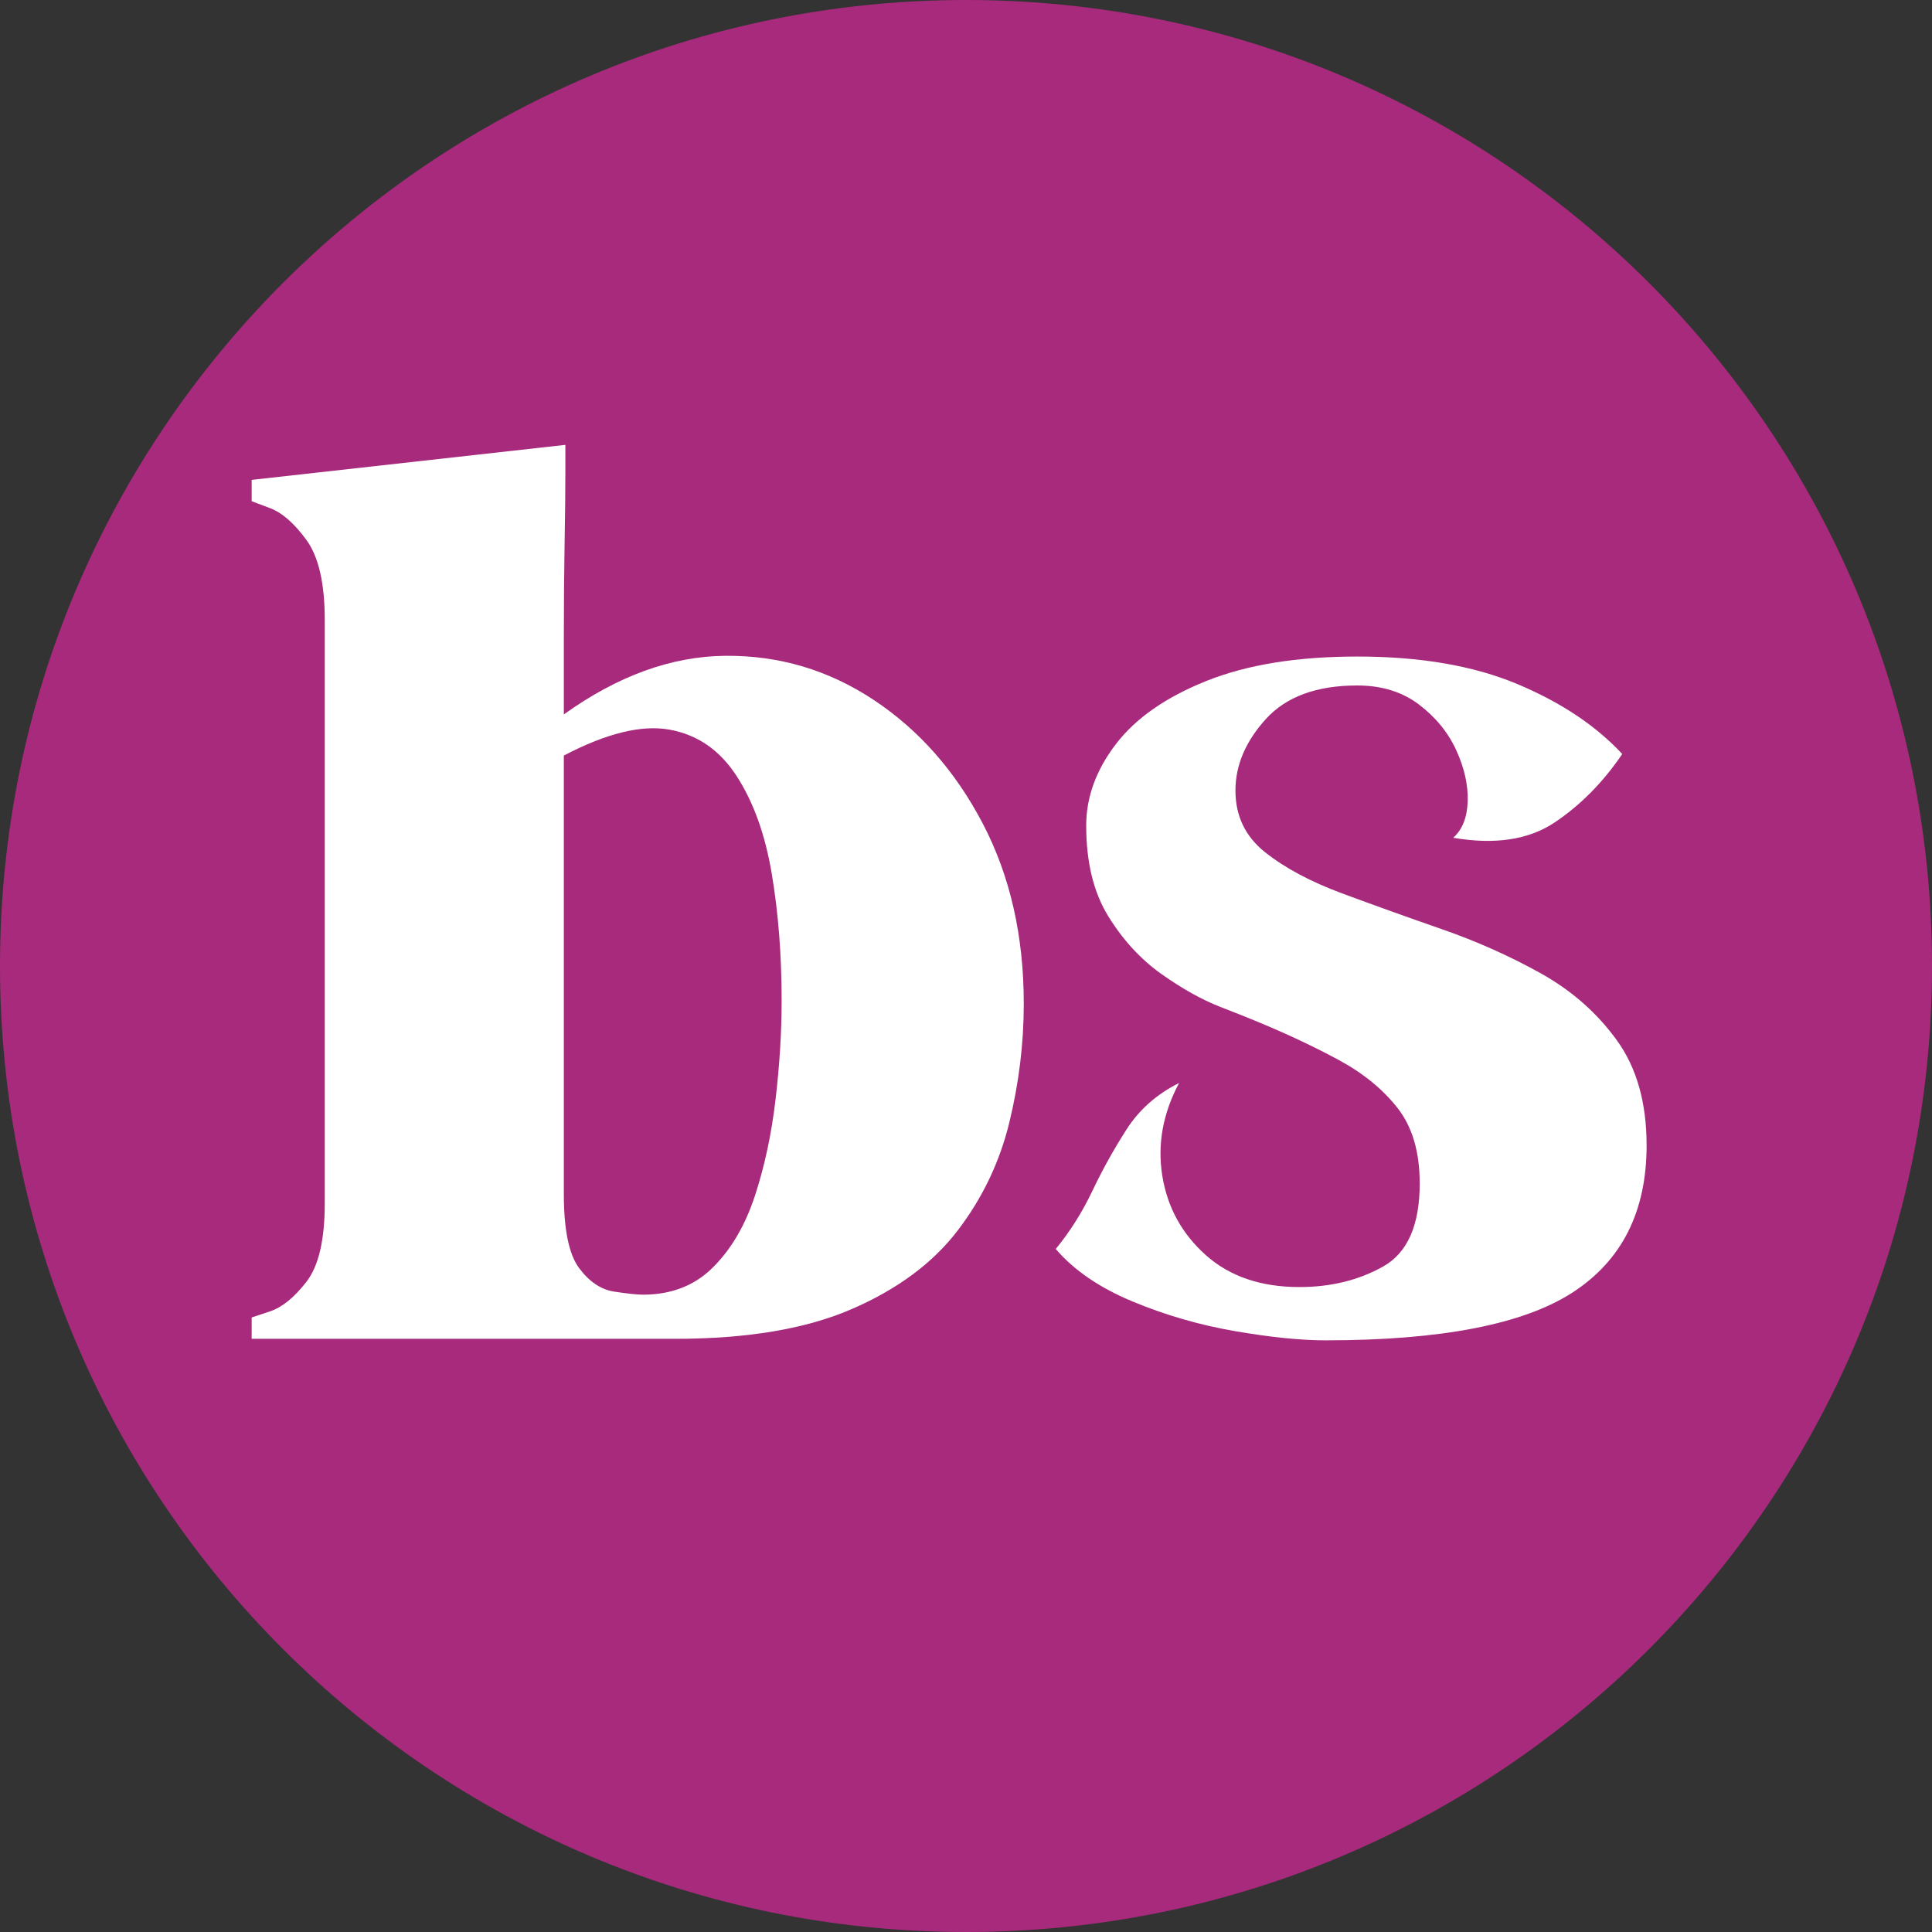 <svg xmlns="http://www.w3.org/2000/svg" xmlns:xlink="http://www.w3.org/1999/xlink" width="1000" zoomAndPan="magnify" viewBox="0 0 750 750" height="1000" preserveAspectRatio="xMidYMid meet" version="1.0"><rect x="0" y="0" width="750" height="750" fill="#333333" stroke="none"/><defs><g/><clipPath id="d50cae1ebd"><path d="M 375 0 C 167.895 0 0 167.895 0 375 C 0 582.105 167.895 750 375 750 C 582.105 750 750 582.105 750 375 C 750 167.895 582.105 0 375 0 Z M 375 0 " clip-rule="nonzero"/></clipPath><clipPath id="9150c60817"><path d="M 0 0 L 750 0 L 750 750 L 0 750 Z M 0 0 " clip-rule="nonzero"/></clipPath><clipPath id="8d7897c02b"><path d="M 375 0 C 167.895 0 0 167.895 0 375 C 0 582.105 167.895 750 375 750 C 582.105 750 750 582.105 750 375 C 750 167.895 582.105 0 375 0 Z M 375 0 " clip-rule="nonzero"/></clipPath><clipPath id="bde89dd916"><rect x="0" width="750" y="0" height="750"/></clipPath><clipPath id="5e1ab47368"><rect x="0" width="558" y="0" height="592"/></clipPath></defs><g clip-path="url(#d50cae1ebd)"><g transform="matrix(1, 0, 0, 1, 0, -0)"><g clip-path="url(#bde89dd916)"><g clip-path="url(#9150c60817)"><g clip-path="url(#8d7897c02b)"><rect x="-165" width="1080" fill="#a72a7c" height="1080" y="-165" fill-opacity="1"/></g></g></g></g></g><g transform="matrix(1, 0, 0, 1, 95, 79)"><g clip-path="url(#5e1ab47368)"><g fill="#ffffff" fill-opacity="1"><g transform="translate(2.695, 440.726)"><g><path d="M 164.344 0 C 192.332 0 215.191 -3.844 232.922 -11.531 C 250.66 -19.219 264.359 -29.363 274.016 -41.969 C 283.672 -54.582 290.367 -68.57 294.109 -83.938 C 297.859 -99.312 299.734 -114.688 299.734 -130.062 C 299.734 -156.469 294.41 -179.816 283.766 -200.109 C 273.129 -220.41 259.039 -236.375 241.5 -248 C 223.957 -259.625 204.742 -265.336 183.859 -265.141 C 162.973 -264.953 142.082 -257.367 121.188 -242.391 L 121.188 -273.125 C 121.188 -285.738 121.285 -297.66 121.484 -308.891 C 121.68 -320.129 121.781 -329.297 121.781 -336.391 C 121.781 -343.484 121.781 -347.031 121.781 -347.031 L 0 -333.438 L 0 -325.156 C 0 -325.156 2.363 -324.266 7.094 -322.484 C 11.82 -320.711 16.551 -316.578 21.281 -310.078 C 26.008 -303.578 28.375 -293.234 28.375 -279.047 L 28.375 -52.609 C 28.375 -38.422 26.008 -28.27 21.281 -22.156 C 16.551 -16.051 11.82 -12.211 7.094 -10.641 C 2.363 -9.066 0 -8.281 0 -8.281 L 0 0 Z M 151.938 -17.141 C 149.57 -17.141 145.828 -17.535 140.703 -18.328 C 135.578 -19.117 131.039 -22.172 127.094 -27.484 C 123.156 -32.805 121.188 -42.363 121.188 -56.156 L 121.188 -226.422 C 137.738 -235.098 151.43 -238.445 162.266 -236.469 C 173.109 -234.5 181.781 -228.488 188.281 -218.438 C 194.789 -208.395 199.328 -195.785 201.891 -180.609 C 204.453 -165.43 205.734 -148.977 205.734 -131.25 C 205.734 -119.031 204.941 -106.219 203.359 -92.812 C 201.785 -79.414 199.125 -67 195.375 -55.562 C 191.633 -44.133 186.219 -34.875 179.125 -27.781 C 172.031 -20.688 162.969 -17.141 151.938 -17.141 Z M 151.938 -17.141 "/></g></g></g><g fill="#ffffff" fill-opacity="1"><g transform="translate(314.834, 440.726)"><g><path d="M 117.062 -264.859 C 93.801 -264.859 74.285 -261.703 58.516 -255.391 C 42.754 -249.086 31.031 -240.91 23.344 -230.859 C 15.664 -220.805 11.828 -210.266 11.828 -199.234 C 11.828 -185.047 14.68 -173.316 20.391 -164.047 C 26.109 -154.785 33.004 -147.297 41.078 -141.578 C 49.16 -135.867 56.75 -131.633 63.844 -128.875 C 70.938 -126.113 75.863 -124.145 78.625 -122.969 C 90.051 -118.238 100.492 -113.312 109.953 -108.188 C 119.422 -103.062 127.008 -96.852 132.719 -89.562 C 138.438 -82.27 141.297 -72.516 141.297 -60.297 C 141.297 -44.141 136.566 -33.398 127.109 -28.078 C 117.648 -22.754 106.812 -20.094 94.594 -20.094 C 79.613 -20.094 67.492 -24.234 58.234 -32.516 C 48.973 -40.797 43.352 -51.039 41.375 -63.25 C 39.406 -75.469 41.578 -87.488 47.891 -99.312 C 39.211 -94.977 32.41 -88.969 27.484 -81.281 C 22.555 -73.602 18.125 -65.625 14.188 -57.344 C 10.25 -49.07 5.52 -41.582 0 -34.875 C 7.094 -26.602 17.039 -19.805 29.844 -14.484 C 42.656 -9.16 55.957 -5.316 69.75 -2.953 C 83.551 -0.586 95.18 0.594 104.641 0.594 C 149.566 0.594 181.586 -5.613 200.703 -18.031 C 219.816 -30.445 229.375 -49.461 229.375 -75.078 C 229.375 -91.629 225.531 -105.223 217.844 -115.859 C 210.164 -126.504 200.316 -135.176 188.297 -141.875 C 176.273 -148.582 163.461 -154.301 149.859 -159.031 C 136.266 -163.758 123.359 -168.391 111.141 -172.922 C 98.922 -177.453 88.969 -182.77 81.281 -188.875 C 73.602 -194.988 69.766 -202.973 69.766 -212.828 C 69.766 -222.68 73.703 -231.941 81.578 -240.609 C 89.461 -249.285 101.289 -253.625 117.062 -253.625 C 126.52 -253.625 134.5 -251.16 141 -246.234 C 147.5 -241.305 152.328 -235.391 155.484 -228.484 C 158.641 -221.586 160.117 -214.988 159.922 -208.688 C 159.723 -202.383 157.848 -197.656 154.297 -194.5 C 170.453 -191.738 183.555 -193.707 193.609 -200.406 C 203.66 -207.113 212.43 -215.984 219.922 -227.016 C 209.672 -238.047 196.07 -247.109 179.125 -254.203 C 162.176 -261.305 141.488 -264.859 117.062 -264.859 Z M 117.062 -264.859 "/></g></g></g></g></g></svg>